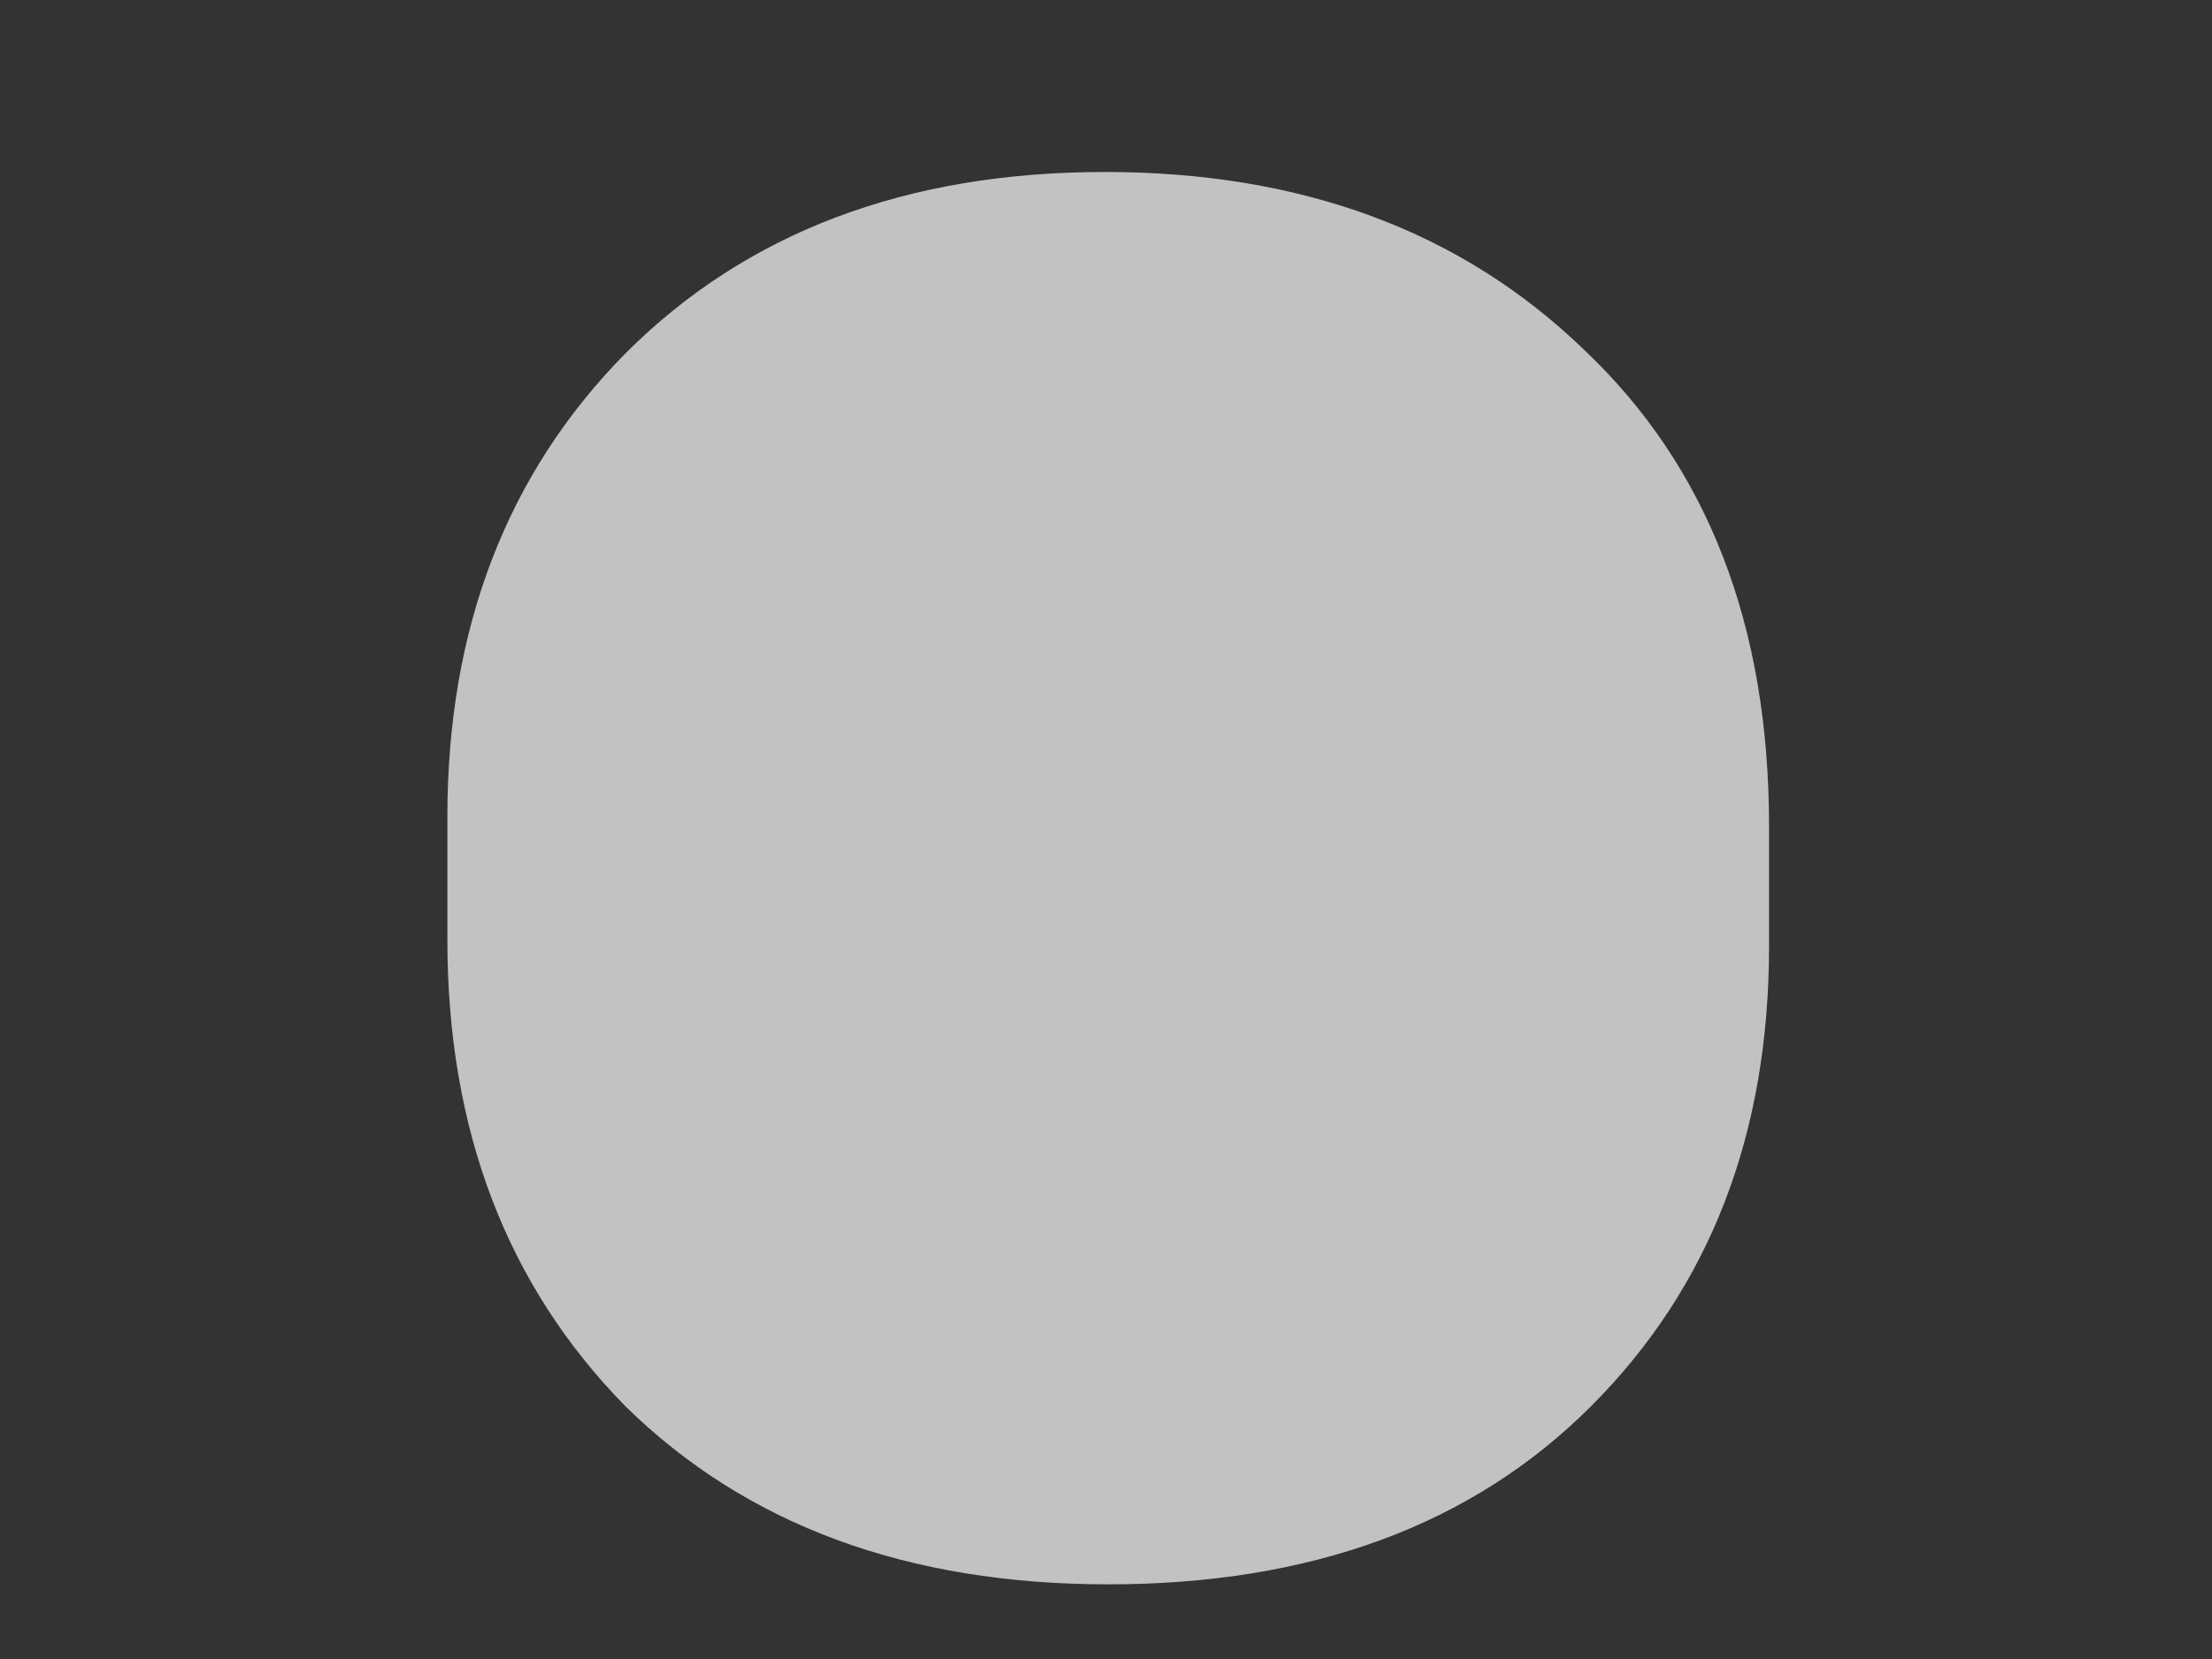 <svg width="4" height="3" viewBox="0 0 4 3" fill="none" xmlns="http://www.w3.org/2000/svg">
<rect x="0" y="0" width="4" height="3" fill="#333333" stroke="none"/>
<path opacity="0.7" d="M0.809 1.477C0.809 1.137 0.916 0.857 1.131 0.639C1.35 0.42 1.639 0.311 1.998 0.311C2.354 0.311 2.643 0.418 2.865 0.633C3.088 0.844 3.199 1.131 3.199 1.494V1.711C3.199 2.051 3.092 2.328 2.877 2.543C2.662 2.758 2.371 2.865 2.004 2.865C1.641 2.865 1.35 2.758 1.131 2.543C0.916 2.324 0.809 2.043 0.809 1.699V1.477Z" fill="white"/>
</svg>
